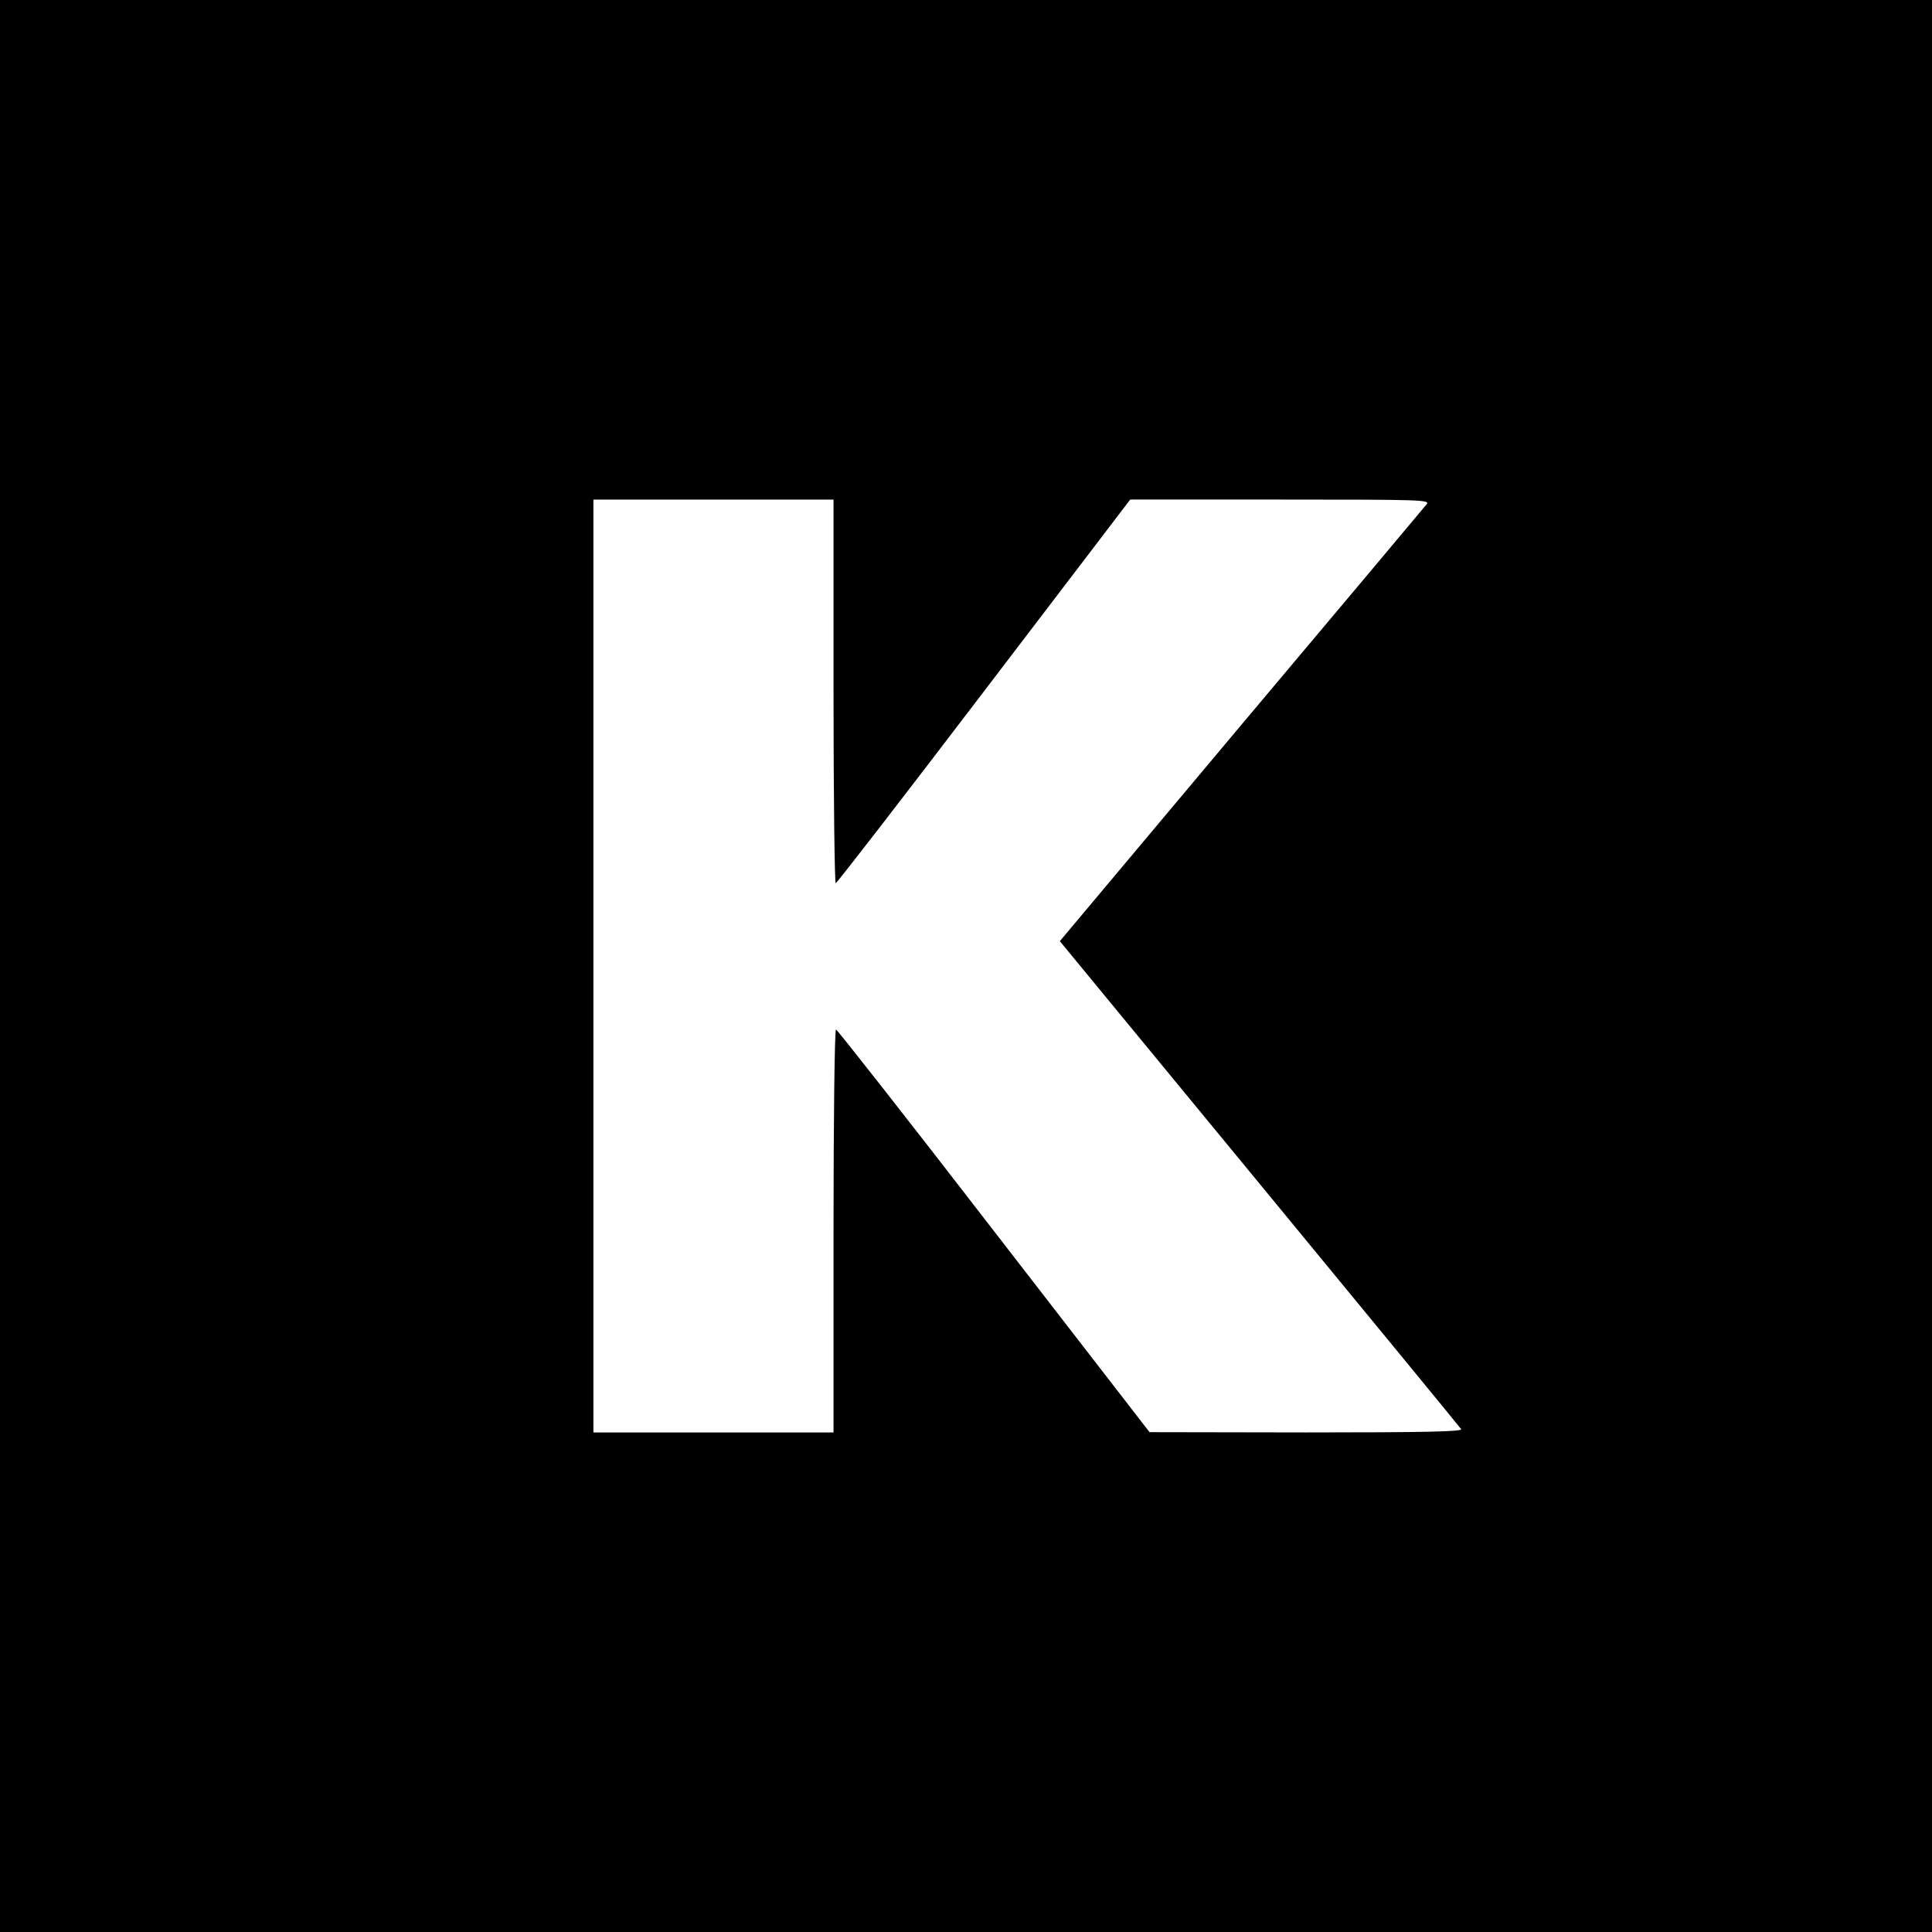 <?xml version="1.0" standalone="no"?>
<!DOCTYPE svg PUBLIC "-//W3C//DTD SVG 20010904//EN"
 "http://www.w3.org/TR/2001/REC-SVG-20010904/DTD/svg10.dtd">
<svg version="1.0" xmlns="http://www.w3.org/2000/svg"
 width="700pt" height="700pt" viewBox="0 0 700 700"
 preserveAspectRatio="xMidYMid meet">
<g transform="translate(0,700) scale(0.1,-0.1)"
fill="#000000" stroke="none">
<path d="M0 3500 l0 -3500 3500 0 3500 0 0 3500 0 3500 -3500 0 -3500 0 0
-3500z m3020 995 c0 -382 4 -695 8 -695 4 0 246 313 537 695 l530 695 544 0
c514 0 543 -1 530 -17 -8 -10 -310 -370 -672 -800 l-657 -783 723 -878 c398
-483 727 -884 731 -890 5 -9 -127 -12 -561 -12 l-568 1 -564 729 c-310 402
-568 730 -572 730 -5 0 -9 -328 -9 -730 l0 -730 -435 0 -435 0 0 1690 0 1690
435 0 435 0 0 -695z"/>
</g>
</svg>
